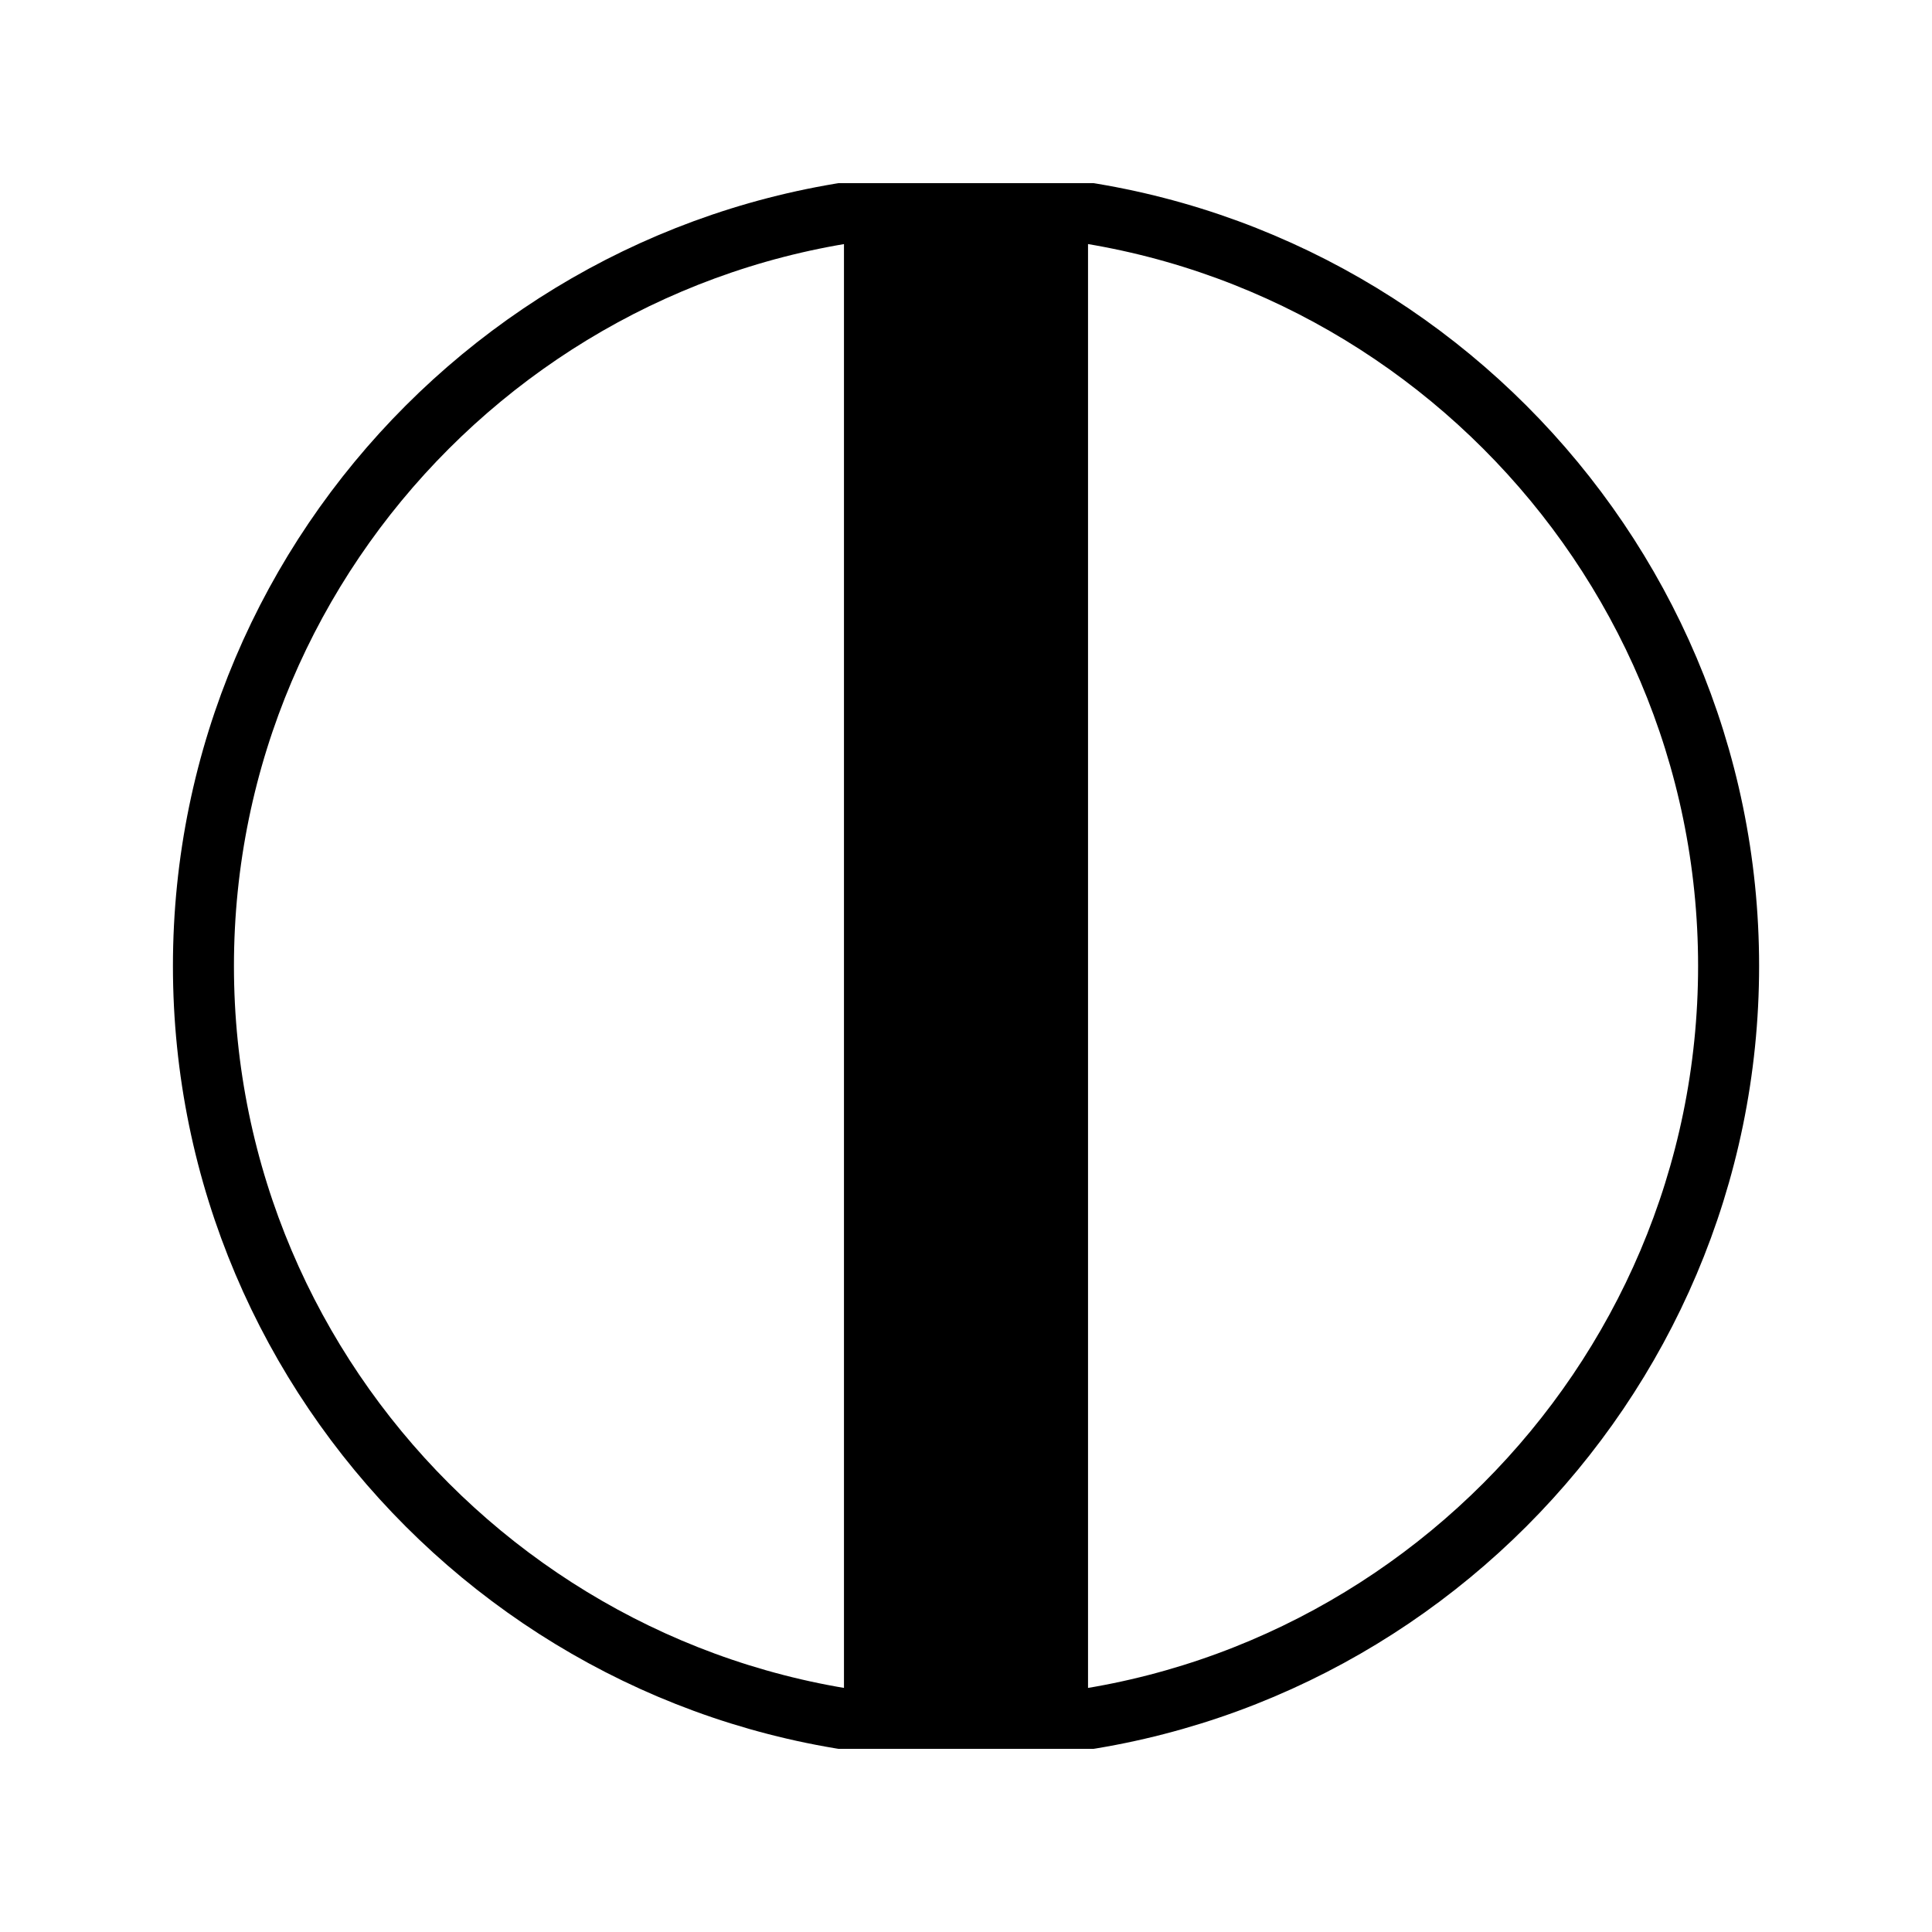 <?xml version="1.0" encoding="utf-8"?>
<!-- Generator: Adobe Illustrator 14.0.0, SVG Export Plug-In . SVG Version: 6.00 Build 43363)  -->
<!DOCTYPE svg PUBLIC "-//W3C//DTD SVG 1.1//EN" "http://www.w3.org/Graphics/SVG/1.1/DTD/svg11.dtd">
<svg version="1.1" id="Layer_1" xmlns="http://www.w3.org/2000/svg" xmlns:xlink="http://www.w3.org/1999/xlink" x="0px" y="0px"
	 width="50px" height="50px" viewBox="0 0 50 50" enable-background="new 0 0 50 50" xml:space="preserve">
<g>
	<defs>
		<rect id="SVGID_1_" x="4.372" y="4.74" width="41.256" height="40.52"/>
	</defs>
	<clipPath id="SVGID_2_">
		<use xlink:href="#SVGID_1_"  overflow="visible"/>
	</clipPath>
	<path clip-path="url(#SVGID_2_)" fill="none" stroke="#000000" stroke-width="1.579" stroke-miterlimit="22.926" d="
		M25.001,44.737c10.869,0,19.735-8.865,19.735-19.738c0-10.87-8.866-19.736-19.735-19.736C14.132,5.264,5.265,14.13,5.265,25
		C5.265,35.872,14.132,44.737,25.001,44.737z"/>
	
		<line clip-path="url(#SVGID_2_)" fill="none" stroke="#000000" stroke-width="6.316" stroke-miterlimit="22.926" x1="25" y1="5.264" x2="25" y2="44.737"/>
</g>
</svg>
